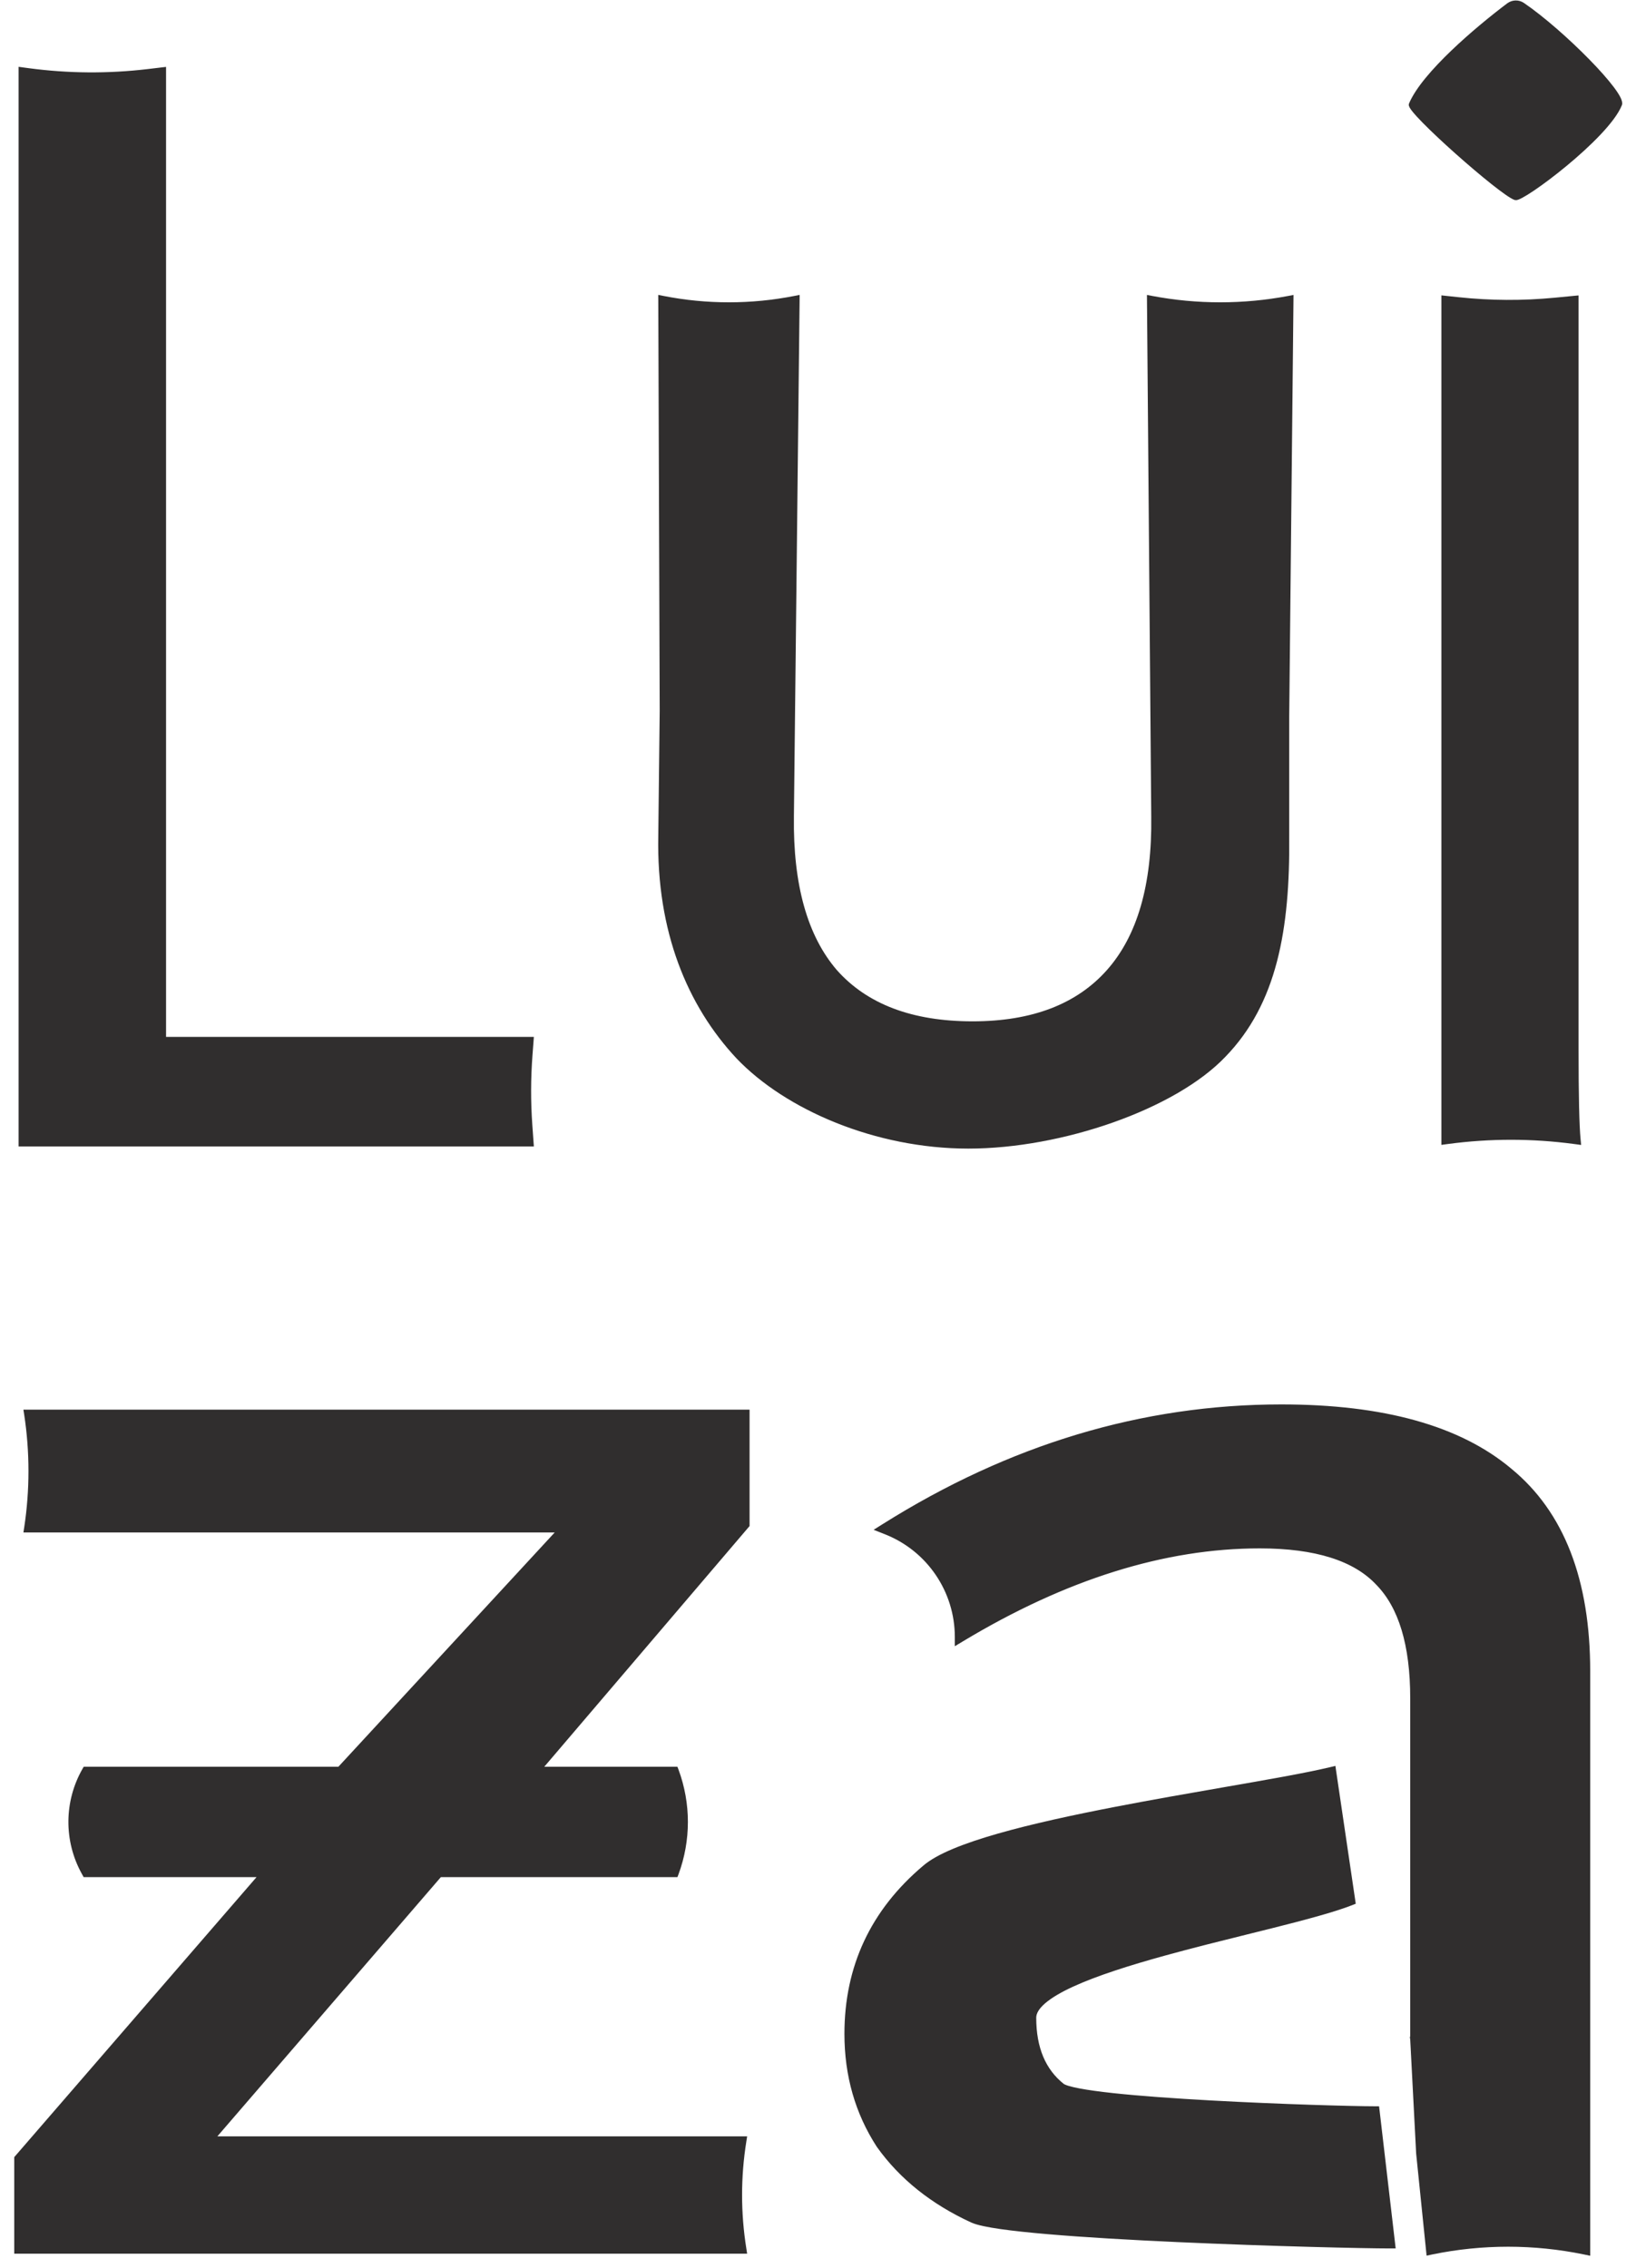 <?xml version="1.0" encoding="UTF-8"?>
<svg xmlns="http://www.w3.org/2000/svg" width="88" height="122" viewBox="0 0 88 122" fill="none">
  <path d="M47.536 82.117L47.302 82.264L47.559 82.366L47.665 82.408C49.98 83.328 51.5 85.567 51.5 88.059V88.307L51.713 88.179C57.282 84.824 62.629 83.152 67.759 83.152C70.783 83.152 72.891 83.829 74.125 85.146L74.125 85.146L74.127 85.148C75.362 86.404 75.996 88.463 75.996 91.359V93.494V99.609V109.703H75.995L75.996 109.71L76.314 115.824L76.314 115.824L76.314 115.831L76.844 121.014L76.86 121.169L77.013 121.137C79.722 120.578 82.517 120.578 85.227 121.137L85.396 121.172V121V89.903C85.396 85.025 84.009 81.419 81.21 79.119C78.487 76.824 74.384 75.689 68.925 75.689C61.474 75.689 54.343 77.833 47.536 82.117ZM52.324 119.439L52.324 119.439L52.328 119.44C52.612 119.562 53.136 119.67 53.823 119.769C54.515 119.868 55.389 119.96 56.384 120.045C58.374 120.216 60.855 120.357 63.352 120.47C68.345 120.697 73.411 120.81 74.757 120.81H74.915L74.897 120.654L74.07 113.569L74.055 113.444H73.93C72.838 113.444 68.903 113.339 65.099 113.129C63.198 113.024 61.331 112.893 59.87 112.736C59.14 112.657 58.513 112.572 58.035 112.481C57.796 112.435 57.597 112.389 57.441 112.342C57.284 112.294 57.185 112.249 57.134 112.212C56.116 111.403 55.598 110.188 55.598 108.538C55.598 108.259 55.77 107.964 56.13 107.654C56.488 107.346 57.01 107.041 57.66 106.742C58.96 106.145 60.737 105.583 62.642 105.058C64.102 104.655 65.631 104.275 67.072 103.917C67.51 103.808 67.941 103.702 68.358 103.597C70.143 103.148 71.702 102.736 72.666 102.36L72.77 102.319L72.754 102.209L71.736 95.318L71.714 95.166L71.565 95.202C70.263 95.513 68.177 95.876 65.788 96.291C63.964 96.609 61.964 96.956 60.002 97.336C57.74 97.773 55.532 98.251 53.716 98.77C52.808 99.03 51.995 99.3 51.322 99.582C50.651 99.863 50.108 100.159 49.746 100.473C46.959 102.828 45.562 105.811 45.562 109.411C45.562 111.637 46.134 113.637 47.281 115.408L47.281 115.408L47.285 115.413C48.502 117.118 50.184 118.459 52.324 119.439Z" fill="#302E2E" stroke="#302E2E" stroke-width="0.281"></path>
  <path d="M39.699 56.851L39.7 56.852C42.319 59.598 47.123 61.67 52.086 61.67C54.594 61.67 57.361 61.144 59.833 60.27C62.303 59.397 64.491 58.172 65.832 56.764C68.562 53.95 69.279 50.006 69.229 44.974C69.229 44.974 69.229 44.974 69.229 44.974V38.59L69.229 38.589L69.458 16.15L69.459 16.007L69.319 16.034C66.885 16.495 64.386 16.495 61.952 16.034L61.812 16.007L61.813 16.15L62.042 43.911L62.042 43.912C62.093 47.622 61.282 50.397 59.63 52.259C57.979 54.119 55.547 55.058 52.315 55.058C49.031 55.058 46.575 54.119 44.924 52.259C43.323 50.397 42.537 47.622 42.587 43.912L42.587 43.912L42.893 16.15L42.894 16.006L42.753 16.034C40.413 16.495 38.006 16.495 35.666 16.034L35.525 16.006L35.526 16.149L35.602 38.233L35.602 38.234L35.526 44.972C35.526 44.973 35.526 44.973 35.526 44.973C35.424 50.086 37.083 54.048 39.699 56.851Z" fill="#302E2E" stroke="#302E2E" stroke-width="0.234"></path>
  <path d="M40.031 115.174L40.052 115.038H39.915H11.437L23.659 100.861H36.277H36.358L36.387 100.784C37.05 98.994 37.05 97.025 36.387 95.234L36.358 95.157H36.277H29.022L40.174 82.081L40.202 82.048V82.005V76.064V75.947H40.085H1.532H1.396L1.417 76.082C1.725 78.105 1.725 80.163 1.417 82.186L1.396 82.32H1.532H30.104L18.252 95.157H4.638H4.57L4.536 95.216C3.565 96.92 3.549 99.007 4.494 100.725L4.536 100.8L4.569 100.861H4.638H14.054L0.912 116.05L0.883 116.083V116.127V116.135V116.144V116.153V116.162V116.17V116.179V116.188V116.197V116.205V116.214V116.223V116.232V116.241V116.249V116.258V116.267V116.276V116.285V116.294V116.303V116.312V116.32V116.329V116.338V116.347V116.356V116.365V116.374V116.383V116.392V116.401V116.41V116.419V116.428V116.437V116.446V116.455V116.464V116.473V116.482V116.491V116.5V116.509V116.518V116.528V116.537V116.546V116.555V116.564V116.573V116.582V116.591V116.601V116.61V116.619V116.628V116.637V116.646V116.656V116.665V116.674V116.683V116.693V116.702V116.711V116.72V116.73V116.739V116.748V116.757V116.767V116.776V116.785V116.795V116.804V116.813V116.822V116.832V116.841V116.85V116.86V116.869V116.879V116.888V116.897V116.907V116.916V116.925V116.935V116.944V116.954V116.963V116.973V116.982V116.991V117.001V117.01V117.02V117.029V117.039V117.048V117.058V117.067V117.077V117.086V117.096V117.105V117.115V117.124V117.134V117.143V117.153V117.162V117.172V117.181V117.191V117.201V117.21V117.22V117.229V117.239V117.248V117.258V117.268V117.277V117.287V117.296V117.306V117.316V117.325V117.335V117.345V117.354V117.364V117.374V117.383V117.393V117.403V117.412V117.422V117.432V117.441V117.451V117.461V117.47V117.48V117.49V117.499V117.509V117.519V117.529V117.538V117.548V117.558V117.567V117.577V117.587V117.597V117.606V117.616V117.626V117.636V117.645V117.655V117.665V117.675V117.684V117.694V117.704V117.714V117.724V117.733V117.743V117.753V117.763V117.773V117.782V117.792V117.802V117.812V117.822V117.831V117.841V117.851V117.861V117.871V117.881V117.89V117.9V117.91V117.92V117.93V117.94V117.95V117.959V117.969V117.979V117.989V117.999V118.009V118.019V118.028V118.038V118.048V118.058V118.068V118.078V118.088V118.098V118.107V118.117V118.127V118.137V118.147V118.157V118.167V118.177V118.187V118.196V118.206V118.216V118.226V118.236V118.246V118.256V118.266V118.276V118.286V118.296V118.305V118.315V118.325V118.335V118.345V118.355V118.365V118.375V118.385V118.395V118.405V118.415V118.424V118.434V118.444V118.454V118.464V118.474V118.484V118.494V118.504V118.514V118.524V118.534V118.543V118.553V118.563V118.573V118.583V118.593V118.603V118.613V118.623V118.633V118.643V118.653V118.663V118.672V118.682V118.692V118.702V118.712V118.722V118.732V118.742V118.752V118.762V118.772V118.782V118.792V118.801V118.811V118.821V118.831V118.841V118.851V118.861V118.871V118.881V118.891V118.901V118.91V118.92V118.93V118.94V118.95V118.96V118.97V118.98V118.99V118.999V119.009V119.019V119.029V119.039V119.049V119.059V119.069V119.079V119.088V119.098V119.108V119.118V119.128V119.138V119.148V119.157V119.167V119.177V119.187V119.197V119.207V119.217V119.226V119.236V119.246V119.256V119.266V119.276V119.285V119.295V119.305V119.315V119.325V119.334V119.344V119.354V119.364V119.374V119.383V119.393V119.403V119.413V119.423V119.432V119.442V119.452V119.462V119.472V119.481V119.491V119.501V119.511V119.52V119.53V119.54V119.55V119.559V119.569V119.579V119.588V119.598V119.608V119.618V119.627V119.637V119.647V119.656V119.666V119.676V119.685V119.695V119.705V119.715V119.724V119.734V119.743V119.753V119.763V119.772V119.782V119.792V119.801V119.811V119.821V119.83V119.84V119.849V119.859V119.869V119.878V119.888V119.897V119.907V119.917V119.926V119.936V119.945V119.955V119.964V119.974V119.983V119.993V120.002V120.012V120.022V120.031V120.041V120.05V120.06V120.069V120.078V120.088V120.097V120.107V120.116V120.126V120.135V120.145V120.154V120.164V120.173V120.182V120.192V120.201V120.211V120.22V120.229V120.239V120.248V120.257V120.267V120.276V120.286V120.295V120.304V120.314V120.323V120.332V120.341V120.351V120.36V120.369V120.379V120.388V120.397V120.406V120.416V120.425V120.434V120.443V120.453V120.462V120.471V120.48V120.489V120.499V120.508V120.517V120.526V120.535V120.544V120.554V120.563V120.572V120.581V120.59V120.599V120.608V120.617V120.626V120.635V120.645V120.654V120.663V120.672V120.681V120.69V120.699V120.708V120.717V120.726V120.735V120.744V120.753V120.762V120.771V120.779V120.788V120.797V120.806V120.815V120.824V120.833V120.842V120.851V120.86V120.868V120.877V120.886V120.895V120.904V120.912V120.921V120.93V120.939V120.948V120.956V120.965V120.974V120.983V120.991V121V121.117H1H39.915H40.052L40.031 120.981C39.722 119.058 39.722 117.097 40.031 115.174Z" fill="#302E2E" stroke="#302E2E" stroke-width="0.234"></path>
  <path d="M84.772 61.435L84.918 61.455L84.904 61.308C84.831 60.565 84.794 58.958 84.794 56.478V16.149V16.02L84.665 16.032L83.642 16.131C81.914 16.298 80.173 16.289 78.447 16.104L77.778 16.033L77.649 16.019V16.149V61.319V61.453L77.781 61.435L77.889 61.421C80.138 61.121 82.415 61.121 84.664 61.421L84.772 61.435Z" fill="#302E2E" stroke="#302E2E" stroke-width="0.234"></path>
  <path d="M1.117 61.436V61.553H1.234H5.528H9.273H16.411H28.464H28.59L28.581 61.428L28.515 60.498C28.427 59.253 28.431 58.003 28.525 56.758L28.581 56.021L28.59 55.895H28.464V56.012L28.464 55.895H28.464H28.463H28.463H28.462H28.461H28.46H28.458H28.457H28.455H28.453H28.451H28.449H28.446H28.443H28.441H28.438H28.434H28.431H28.427H28.424H28.42H28.416H28.412H28.407H28.403H28.398H28.393H28.388H28.383H28.377H28.372H28.366H28.36H28.354H28.347H28.341H28.334H28.328H28.321H28.314H28.306H28.299H28.291H28.284H28.276H28.267H28.259H28.251H28.242H28.234H28.225H28.216H28.207H28.197H28.188H28.178H28.169H28.159H28.148H28.138H28.128H28.117H28.107H28.096H28.085H28.074H28.062H28.051H28.04H28.028H28.016H28.004H27.992H27.98H27.967H27.955H27.942H27.929H27.916H27.903H27.89H27.876H27.863H27.849H27.835H27.822H27.807H27.793H27.779H27.764H27.75H27.735H27.72H27.705H27.69H27.675H27.66H27.644H27.628H27.613H27.597H27.581H27.565H27.548H27.532H27.516H27.499H27.482H27.465H27.448H27.431H27.414H27.397H27.379H27.362H27.344H27.326H27.308H27.29H27.272H27.254H27.235H27.217H27.198H27.18H27.161H27.142H27.123H27.104H27.085H27.065H27.046H27.026H27.007H26.987H26.967H26.947H26.927H26.907H26.886H26.866H26.846H26.825H26.804H26.784H26.763H26.742H26.721H26.699H26.678H26.657H26.635H26.614H26.592H26.57H26.549H26.527H26.505H26.483H26.46H26.438H26.416H26.393H26.371H26.348H26.326H26.303H26.28H26.257H26.234H26.211H26.188H26.164H26.141H26.117H26.094H26.07H26.047H26.023H25.999H25.975H25.951H25.927H25.903H25.879H25.855H25.83H25.806H25.781H25.757H25.732H25.707H25.683H25.658H25.633H25.608H25.583H25.558H25.532H25.507H25.482H25.457H25.431H25.406H25.38H25.355H25.329H25.303H25.277H25.252H25.226H25.2H25.174H25.148H25.121H25.095H25.069H25.043H25.016H24.99H24.964H24.937H24.91H24.884H24.857H24.831H24.804H24.777H24.75H24.723H24.696H24.669H24.642H24.615H24.588H24.561H24.534H24.507H24.48H24.452H24.425H24.398H24.37H24.343H24.315H24.288H24.26H24.233H24.205H24.177H24.149H24.122H24.094H24.066H24.038H24.011H23.983H23.955H23.927H23.899H23.871H23.843H23.815H23.787H23.759H23.73H23.702H23.674H23.646H23.618H23.59H23.561H23.533H23.505H23.477H23.448H23.42H23.392H23.363H23.335H23.306H23.278H23.25H23.221H23.193H23.164H23.136H23.107H23.079H23.05H23.022H22.993H22.965H22.936H22.908H22.879H22.851H22.822H22.794H22.765H22.736H22.708H22.679H22.651H22.622H22.594H22.565H22.537H22.508H22.48H22.451H22.422H22.394H22.365H22.337H22.308H22.28H22.251H22.223H22.194H22.166H22.137H22.109H22.081H22.052H22.024H21.995H21.967H21.939H21.91H21.882H21.854H21.826H21.797H21.769H21.741H21.712H21.684H21.656H21.628H21.6H21.572H21.544H21.516H21.488H21.46H21.432H21.404H21.376H21.348H21.32H21.292H21.264H21.237H21.209H21.181H21.154H21.126H21.098H21.071H21.043H21.016H20.988H20.961H20.933H20.906H20.879H20.851H20.824H20.797H20.77H20.743H20.716H20.689H20.662H20.635H20.608H20.581H20.554H20.527H20.501H20.474H20.447H20.421H20.394H20.368H20.341H20.315H20.289H20.263H20.236H20.21H20.184H20.158H20.132H20.106H20.08H20.055H20.029H20.003H19.977H19.952H19.926H19.901H19.875H19.85H19.825H19.8H19.775H19.75H19.725H19.7H19.675H19.65H19.625H19.601H19.576H19.552H19.527H19.503H19.478H19.454H19.43H19.406H19.382H19.358H19.334H19.31H19.287H19.263H19.239H19.216H19.192H19.169H19.146H19.123H19.1H19.077H19.054H19.031H19.008H18.986H18.963H18.941H18.918H18.896H18.874H18.852H18.829H18.808H18.786H18.764H18.742H18.721H18.699H18.678H18.657H18.635H18.614H18.593H18.572H18.552H18.531H18.51H18.49H18.469H18.449H18.429H18.409H18.389H18.369H18.349H18.329H18.309H18.29H18.271H18.251H18.232H18.213H18.194H18.175H18.157H18.138H18.119H18.101H18.083H18.064H18.046H18.028H18.011H17.993H17.975H17.958H17.94H17.923H17.906H17.889H17.872H17.855H17.839H17.822H17.806H17.789H17.773H17.757H17.741H17.725H17.71H17.694H17.679H17.663H8.815V3.862V3.73L8.684 3.745L7.949 3.833C5.822 4.084 3.672 4.069 1.548 3.786L1.25 3.746L1.117 3.728V3.862V61.436Z" fill="#302E2E" stroke="#302E2E" stroke-width="0.234"></path>
  <path d="M75.897 5.617C76.59 3.971 79.476 1.529 81.139 0.277C81.365 0.107 81.672 0.095 81.906 0.255C84.052 1.721 87.351 5.067 87.131 5.617C86.429 7.372 81.865 10.766 81.514 10.649C80.737 10.39 75.749 5.968 75.897 5.617Z" fill="#302E2E" stroke="#302E2E" stroke-width="0.234"></path>
</svg>
